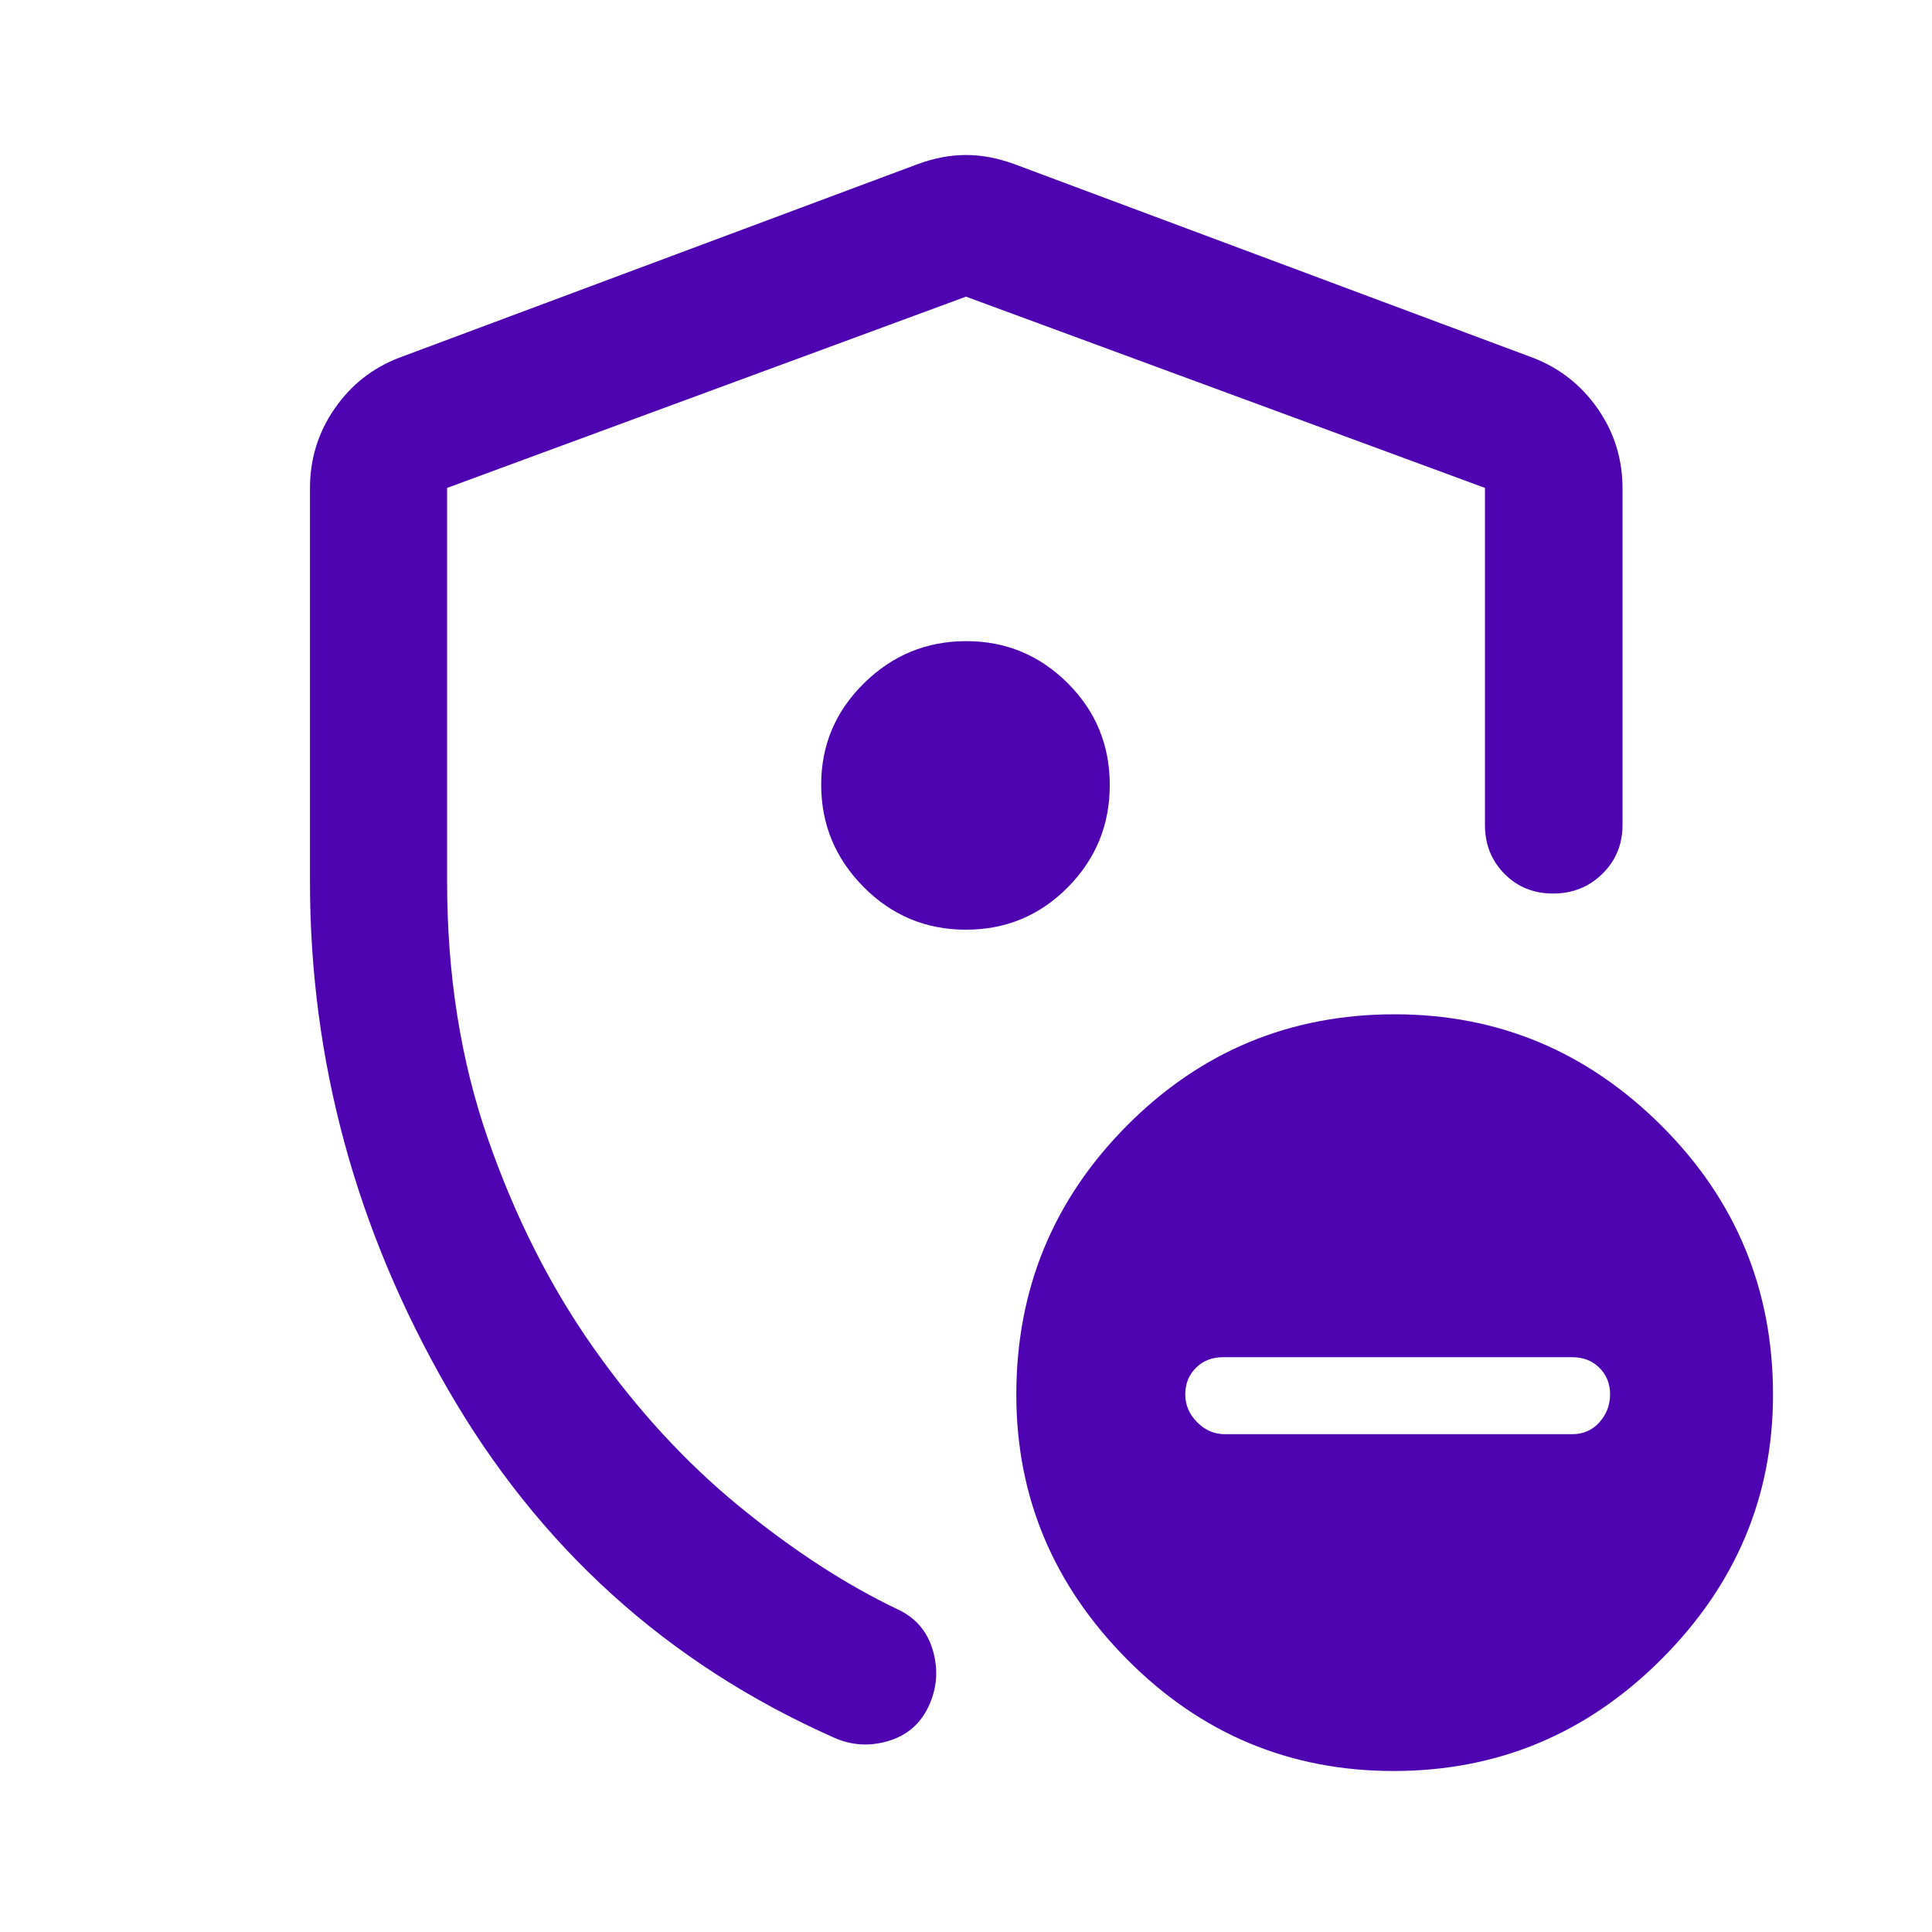 <svg width="48" height="48" viewBox="0 0 48 48" fill="none" xmlns="http://www.w3.org/2000/svg">
<path d="M7.701 21.9V12.134C7.701 11.404 7.904 10.745 8.311 10.156C8.717 9.566 9.252 9.144 9.914 8.889L22.807 4.075C23.213 3.926 23.611 3.851 24 3.851C24.389 3.851 24.787 3.926 25.194 4.075L38.086 8.889C38.749 9.144 39.285 9.566 39.696 10.156C40.106 10.745 40.311 11.404 40.311 12.134V20.497C40.311 20.978 40.144 21.382 39.811 21.709C39.477 22.036 39.069 22.2 38.586 22.2C38.103 22.2 37.7 22.036 37.377 21.709C37.054 21.382 36.893 20.978 36.893 20.497V12.122L24 7.37L11.108 12.122V21.9C11.108 24.216 11.445 26.345 12.12 28.287C12.794 30.229 13.671 31.965 14.751 33.495C15.83 35.025 17.035 36.335 18.365 37.424C19.695 38.512 21.007 39.365 22.3 39.983C22.748 40.189 23.04 40.531 23.178 41.007C23.315 41.483 23.28 41.944 23.074 42.388C22.867 42.832 22.528 43.122 22.056 43.259C21.583 43.396 21.127 43.362 20.687 43.156C16.571 41.324 13.378 38.432 11.107 34.48C8.836 30.528 7.701 26.334 7.701 21.9ZM30.43 35.632H39.061C39.336 35.632 39.562 35.533 39.738 35.335C39.914 35.137 40.002 34.907 40.002 34.643C40.002 34.379 39.914 34.159 39.738 33.983C39.562 33.807 39.336 33.719 39.06 33.719H30.391C30.115 33.719 29.889 33.807 29.713 33.983C29.536 34.159 29.448 34.379 29.448 34.643C29.448 34.907 29.546 35.137 29.743 35.335C29.939 35.533 30.168 35.632 30.43 35.632ZM34.625 44C32.042 44 29.834 43.075 28 41.225C26.167 39.375 25.25 37.183 25.25 34.65C25.25 32.036 26.167 29.807 28 27.964C29.833 26.121 32.05 25.2 34.65 25.2C37.217 25.2 39.425 26.121 41.275 27.964C43.125 29.807 44.05 32.036 44.05 34.65C44.05 37.183 43.125 39.375 41.275 41.225C39.425 43.075 37.209 44 34.625 44ZM23.997 23.098C24.99 23.098 25.834 22.747 26.529 22.045C27.224 21.343 27.572 20.496 27.572 19.503C27.572 18.51 27.223 17.666 26.525 16.971C25.826 16.276 24.987 15.929 24.007 15.929C23.02 15.929 22.172 16.278 21.464 16.976C20.756 17.674 20.402 18.513 20.402 19.494C20.402 20.481 20.753 21.328 21.455 22.036C22.157 22.744 23.004 23.098 23.997 23.098Z" fill="#4E04B1"/>
</svg>
